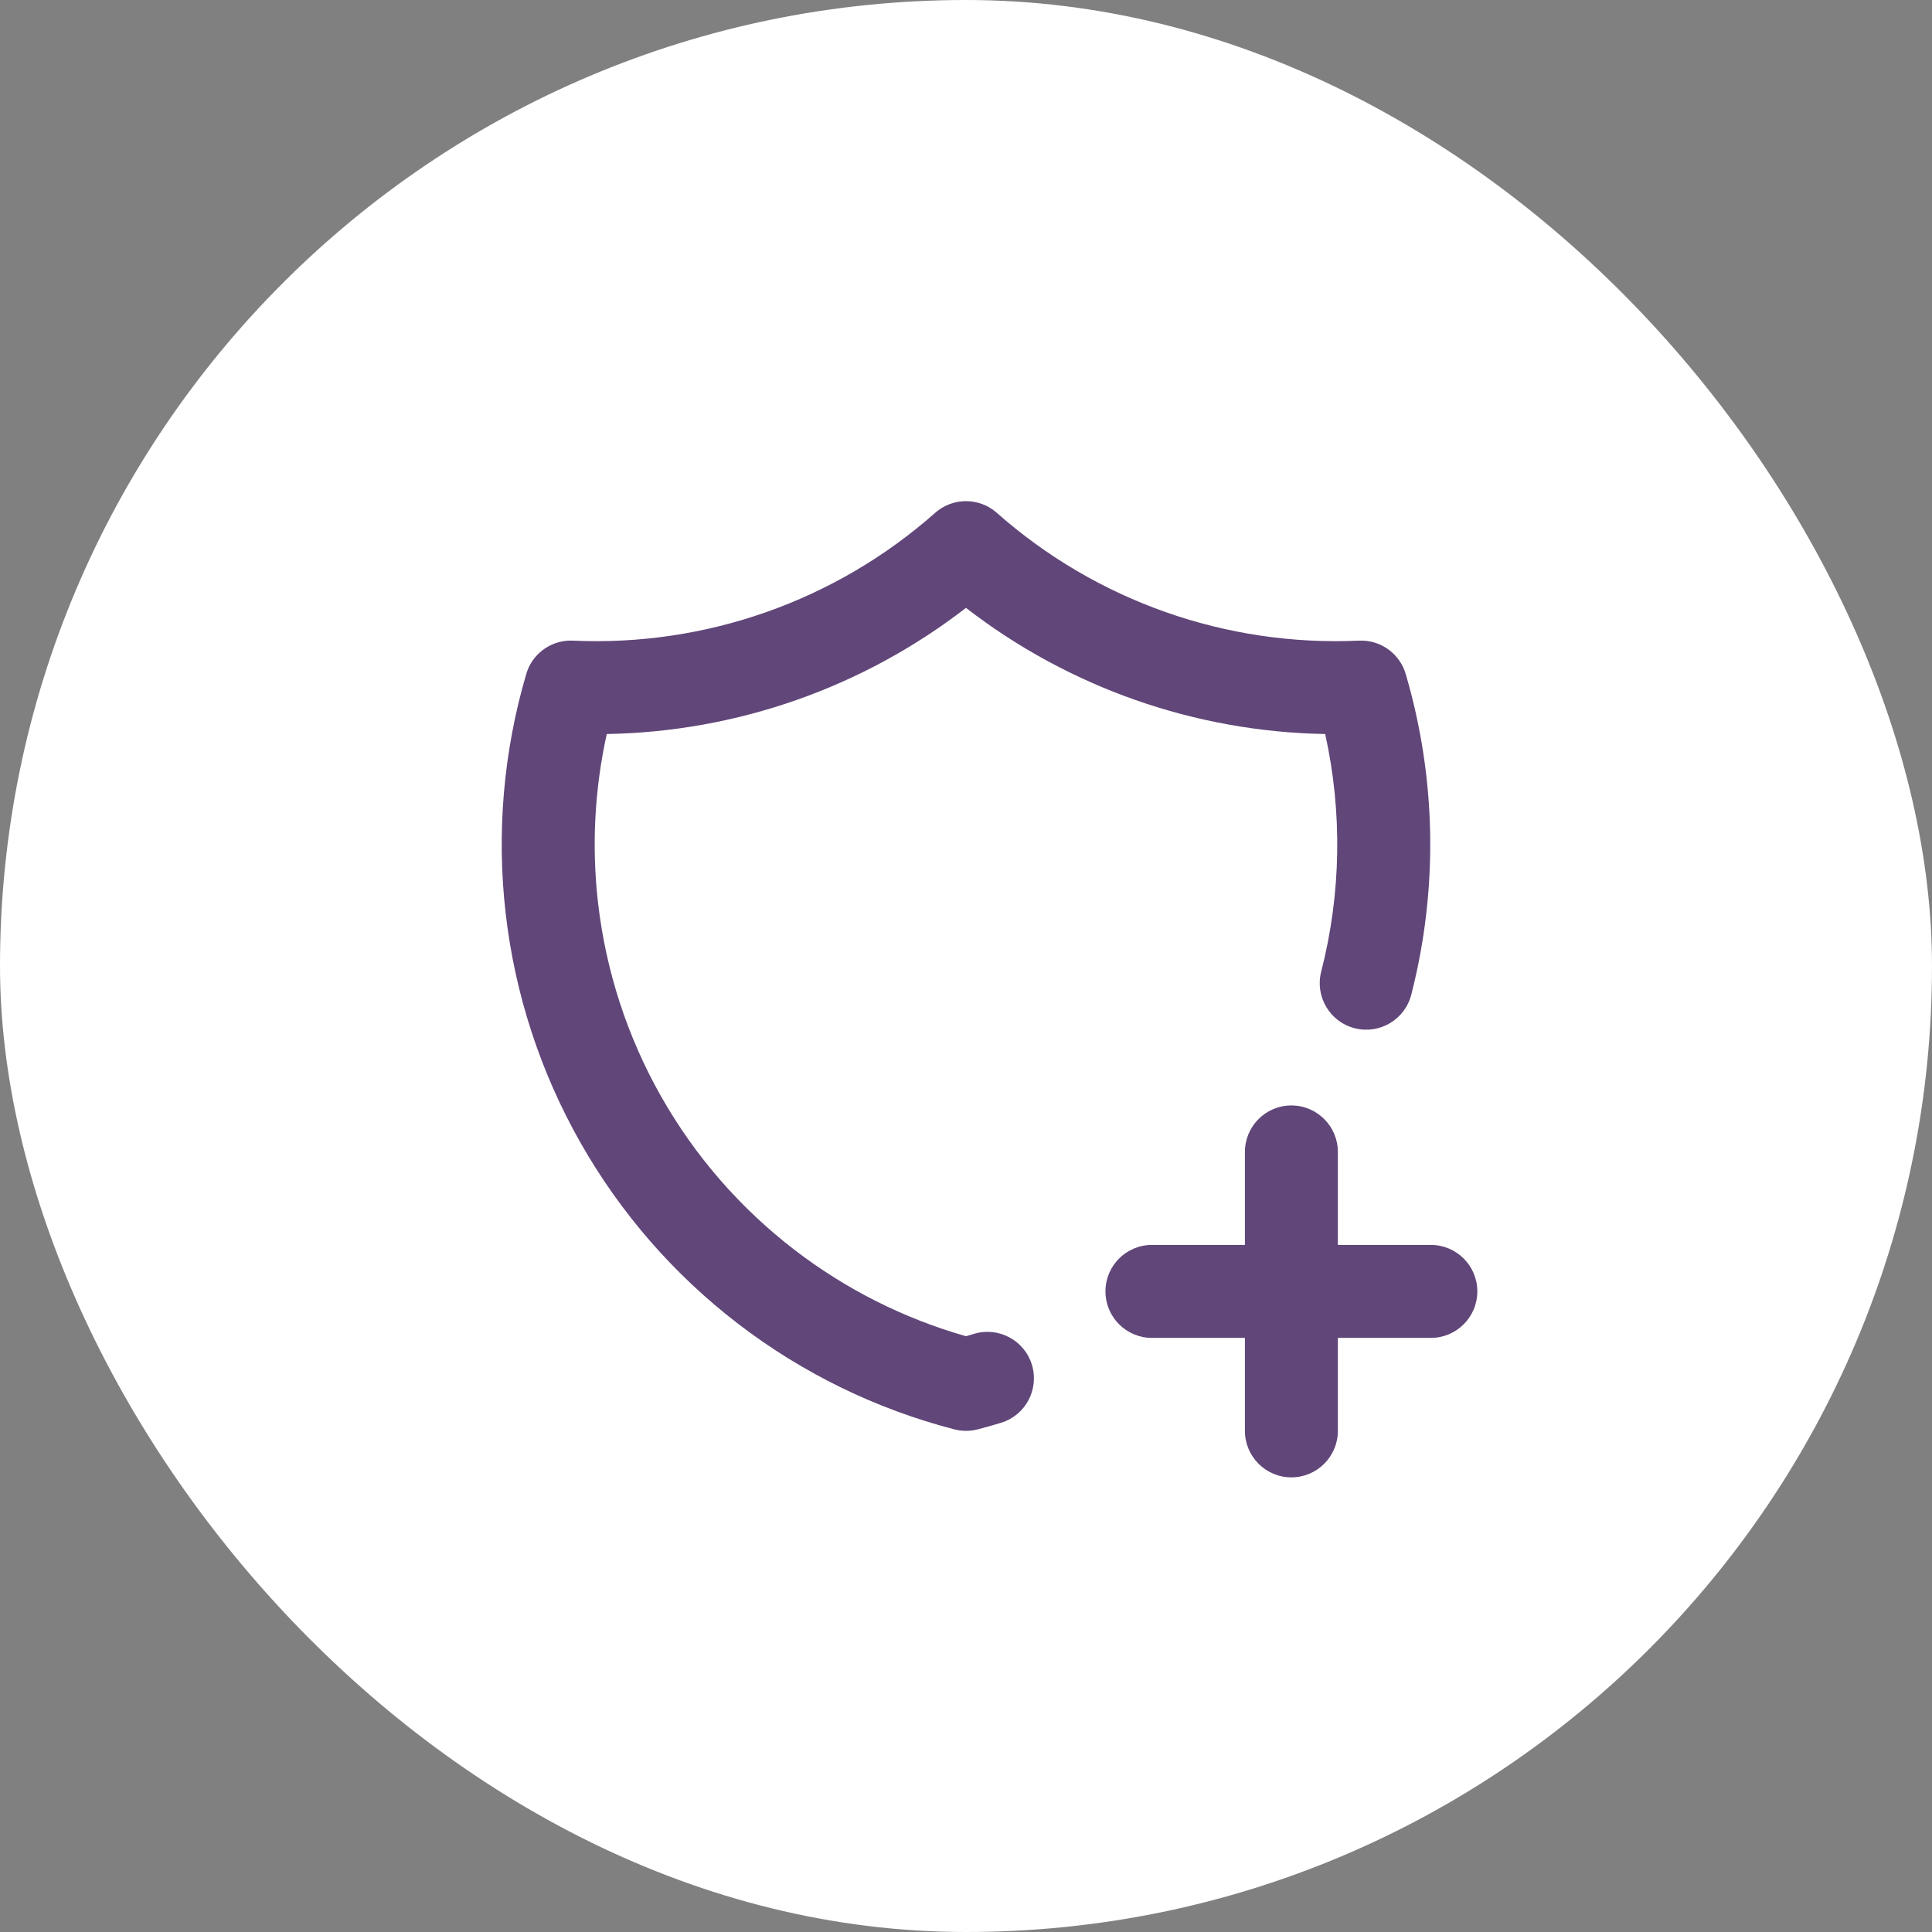 <svg xmlns="http://www.w3.org/2000/svg" width="71" height="71" viewBox="0 0 71 71" fill="none"><rect x="0" y="0" width="71" height="71" fill="#808080" stroke="none"/><rect width="71" height="71" rx="35.5" fill="white"></rect><path d="M45.75 52.583V49.167H42.333C41.389 49.167 40.625 48.401 40.625 47.458C40.625 46.515 41.389 45.75 42.333 45.75H45.75V42.333C45.75 41.39 46.514 40.625 47.458 40.625C48.401 40.625 49.166 41.39 49.166 42.333V45.75H52.583C53.526 45.75 54.291 46.515 54.291 47.458C54.291 48.401 53.526 49.167 52.583 49.167H49.166V52.583C49.166 53.526 48.401 54.292 47.458 54.292C46.514 54.292 45.75 53.526 45.75 52.583ZM34.367 18.846C35.013 18.274 35.985 18.274 36.632 18.846C40.289 22.082 45.063 23.766 49.942 23.543H50.089C50.815 23.572 51.451 24.061 51.659 24.768C52.788 28.608 52.858 32.681 51.863 36.557C51.628 37.47 50.697 38.022 49.783 37.787C48.869 37.552 48.319 36.621 48.553 35.707C49.289 32.842 49.336 29.851 48.7 26.975C43.915 26.892 39.284 25.266 35.499 22.339C31.714 25.266 27.083 26.892 22.298 26.975C21.849 29.01 21.739 31.108 21.978 33.184C22.267 35.686 23.055 38.105 24.297 40.296C25.538 42.487 27.209 44.406 29.207 45.939C31.087 47.382 33.221 48.456 35.498 49.105C35.595 49.077 35.693 49.048 35.791 49.019C36.693 48.744 37.648 49.253 37.922 50.155C38.197 51.058 37.688 52.012 36.786 52.287C36.501 52.374 36.215 52.455 35.927 52.529C35.646 52.602 35.351 52.601 35.07 52.528C32.189 51.781 29.488 50.462 27.127 48.65C24.765 46.838 22.792 44.57 21.325 41.98C19.857 39.391 18.925 36.533 18.584 33.576C18.243 30.619 18.5 27.624 19.34 24.768L19.386 24.63C19.65 23.952 20.319 23.509 21.056 23.543C25.935 23.766 30.709 22.082 34.367 18.846Z" fill="#614679"></path></svg>